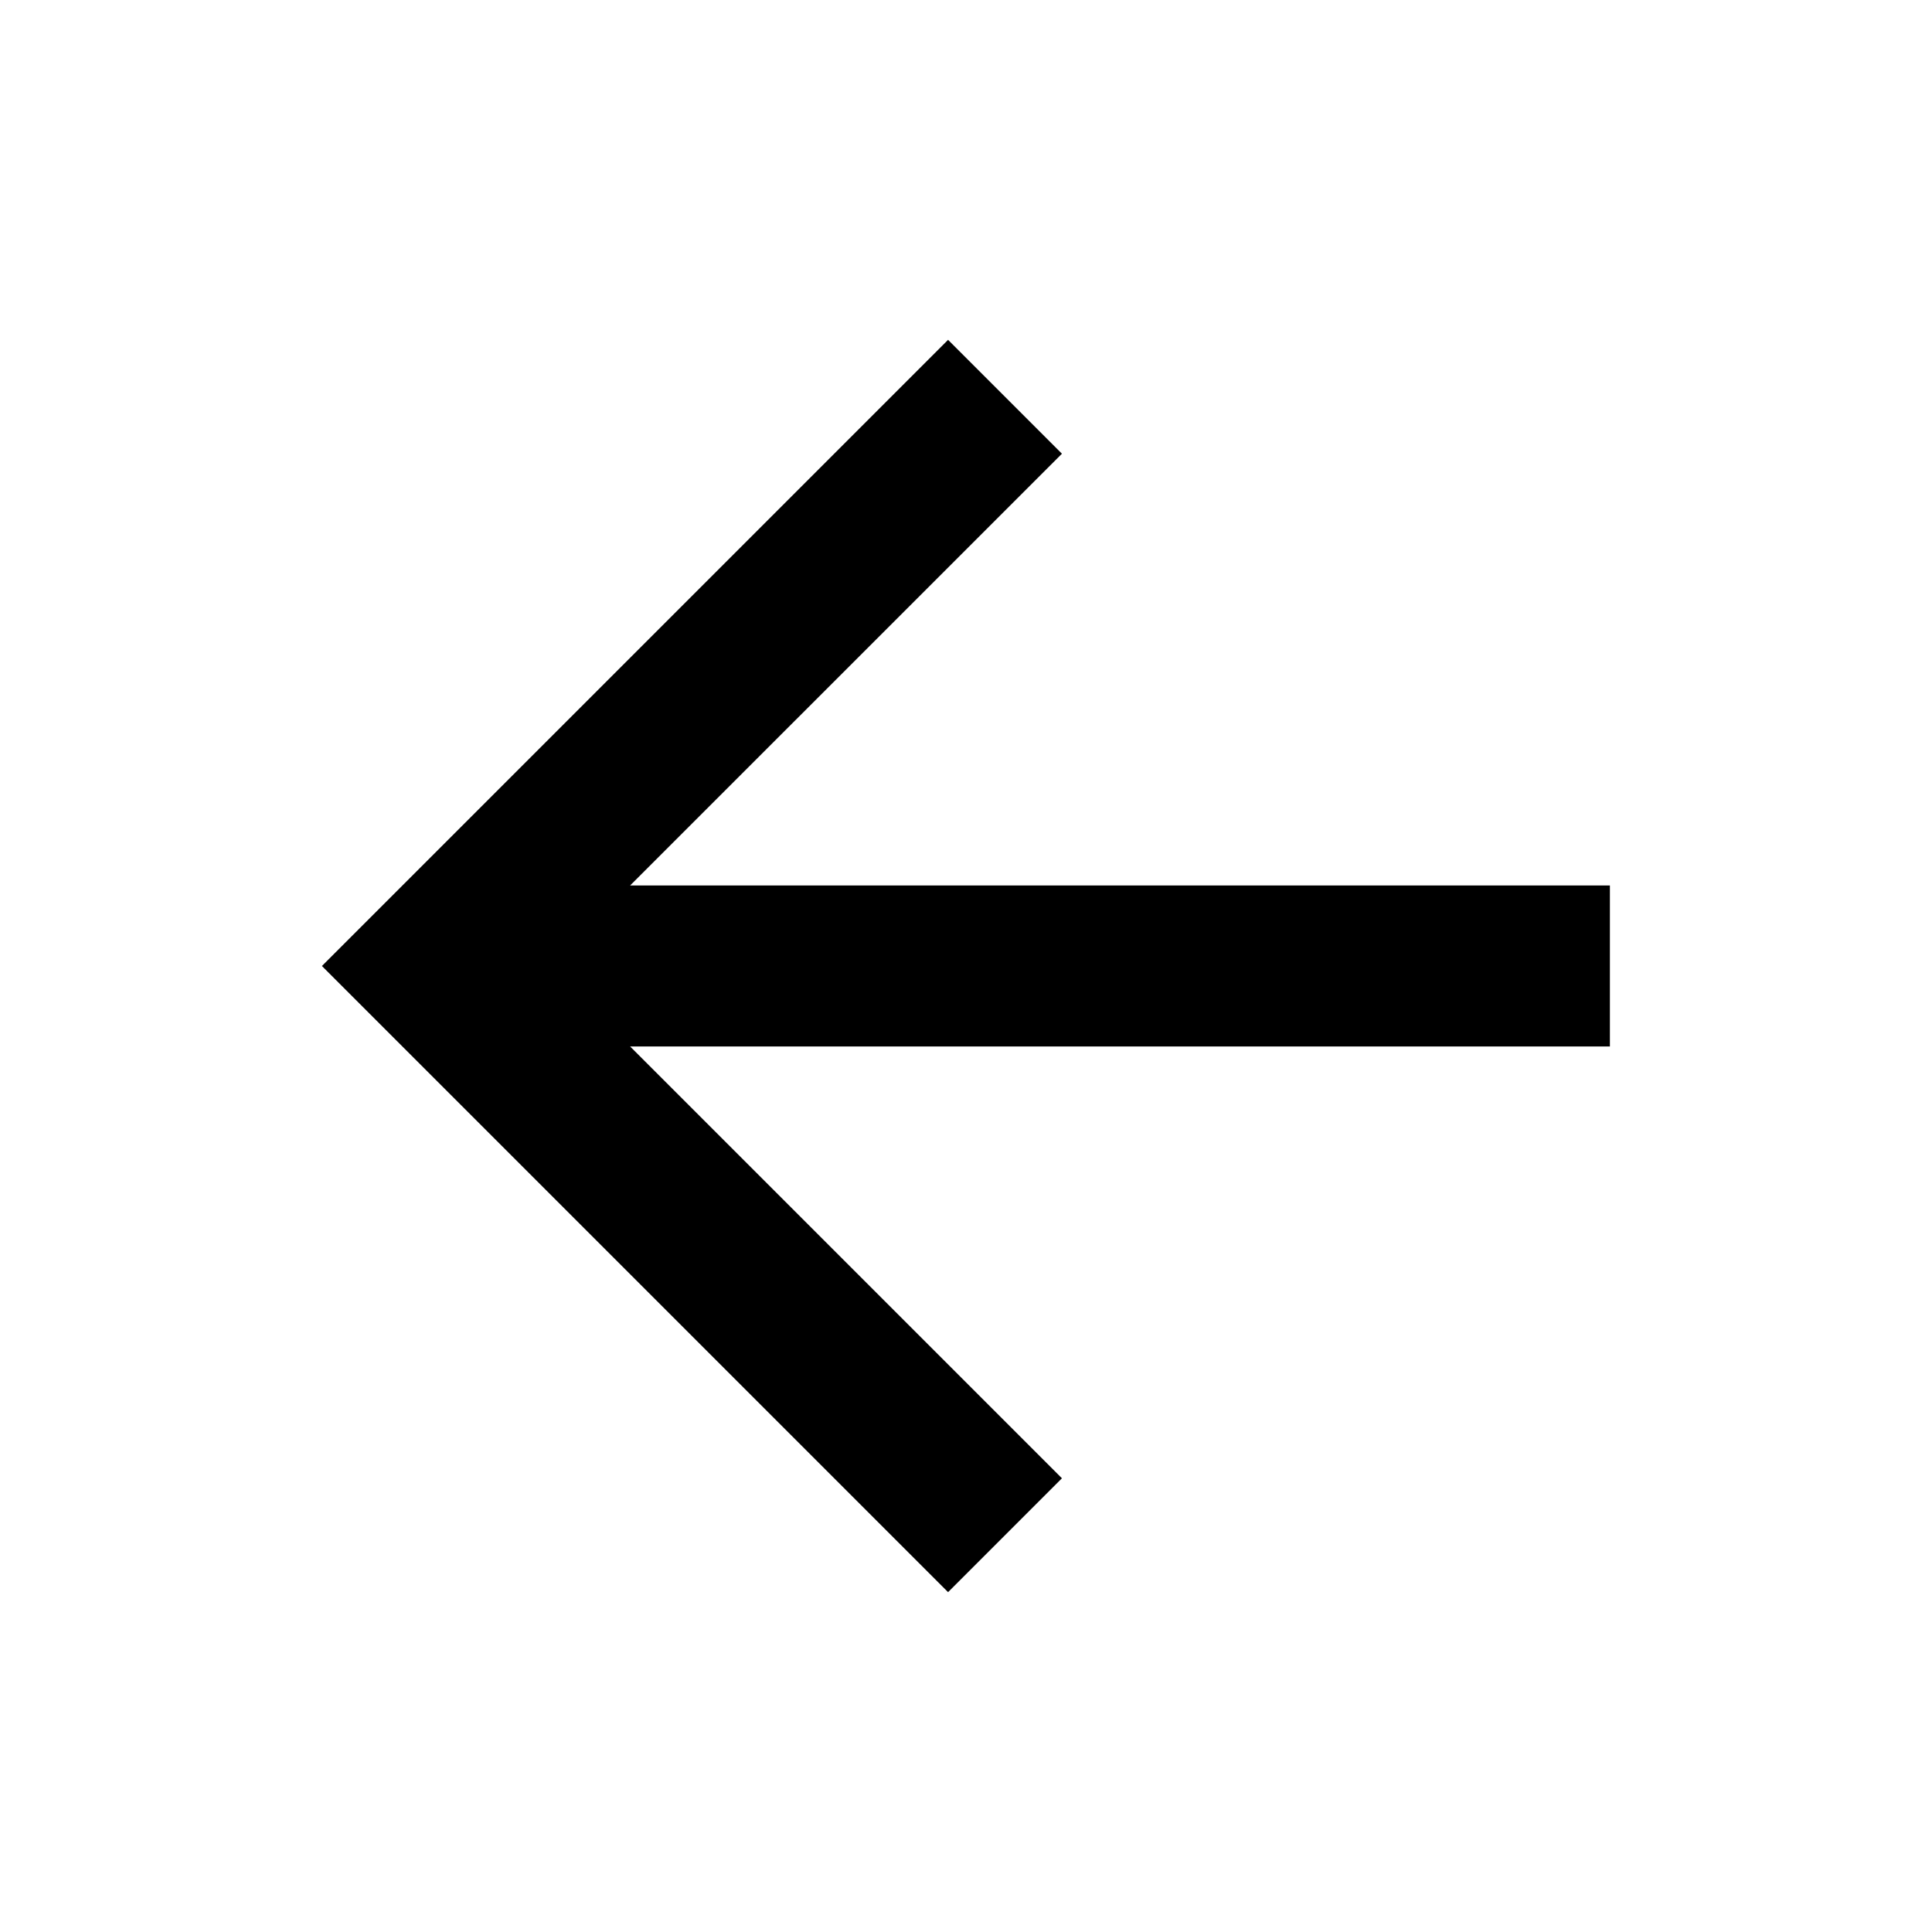 <svg width="32" height="32" viewBox="0 0 32 32" fill="none" xmlns="http://www.w3.org/2000/svg">
<path d="M10.437 14.666H26.665V17.333H10.437L17.589 24.485L15.703 26.371L5.332 16L15.703 5.629L17.589 7.515L10.437 14.666Z" fill="black"/>
</svg>
